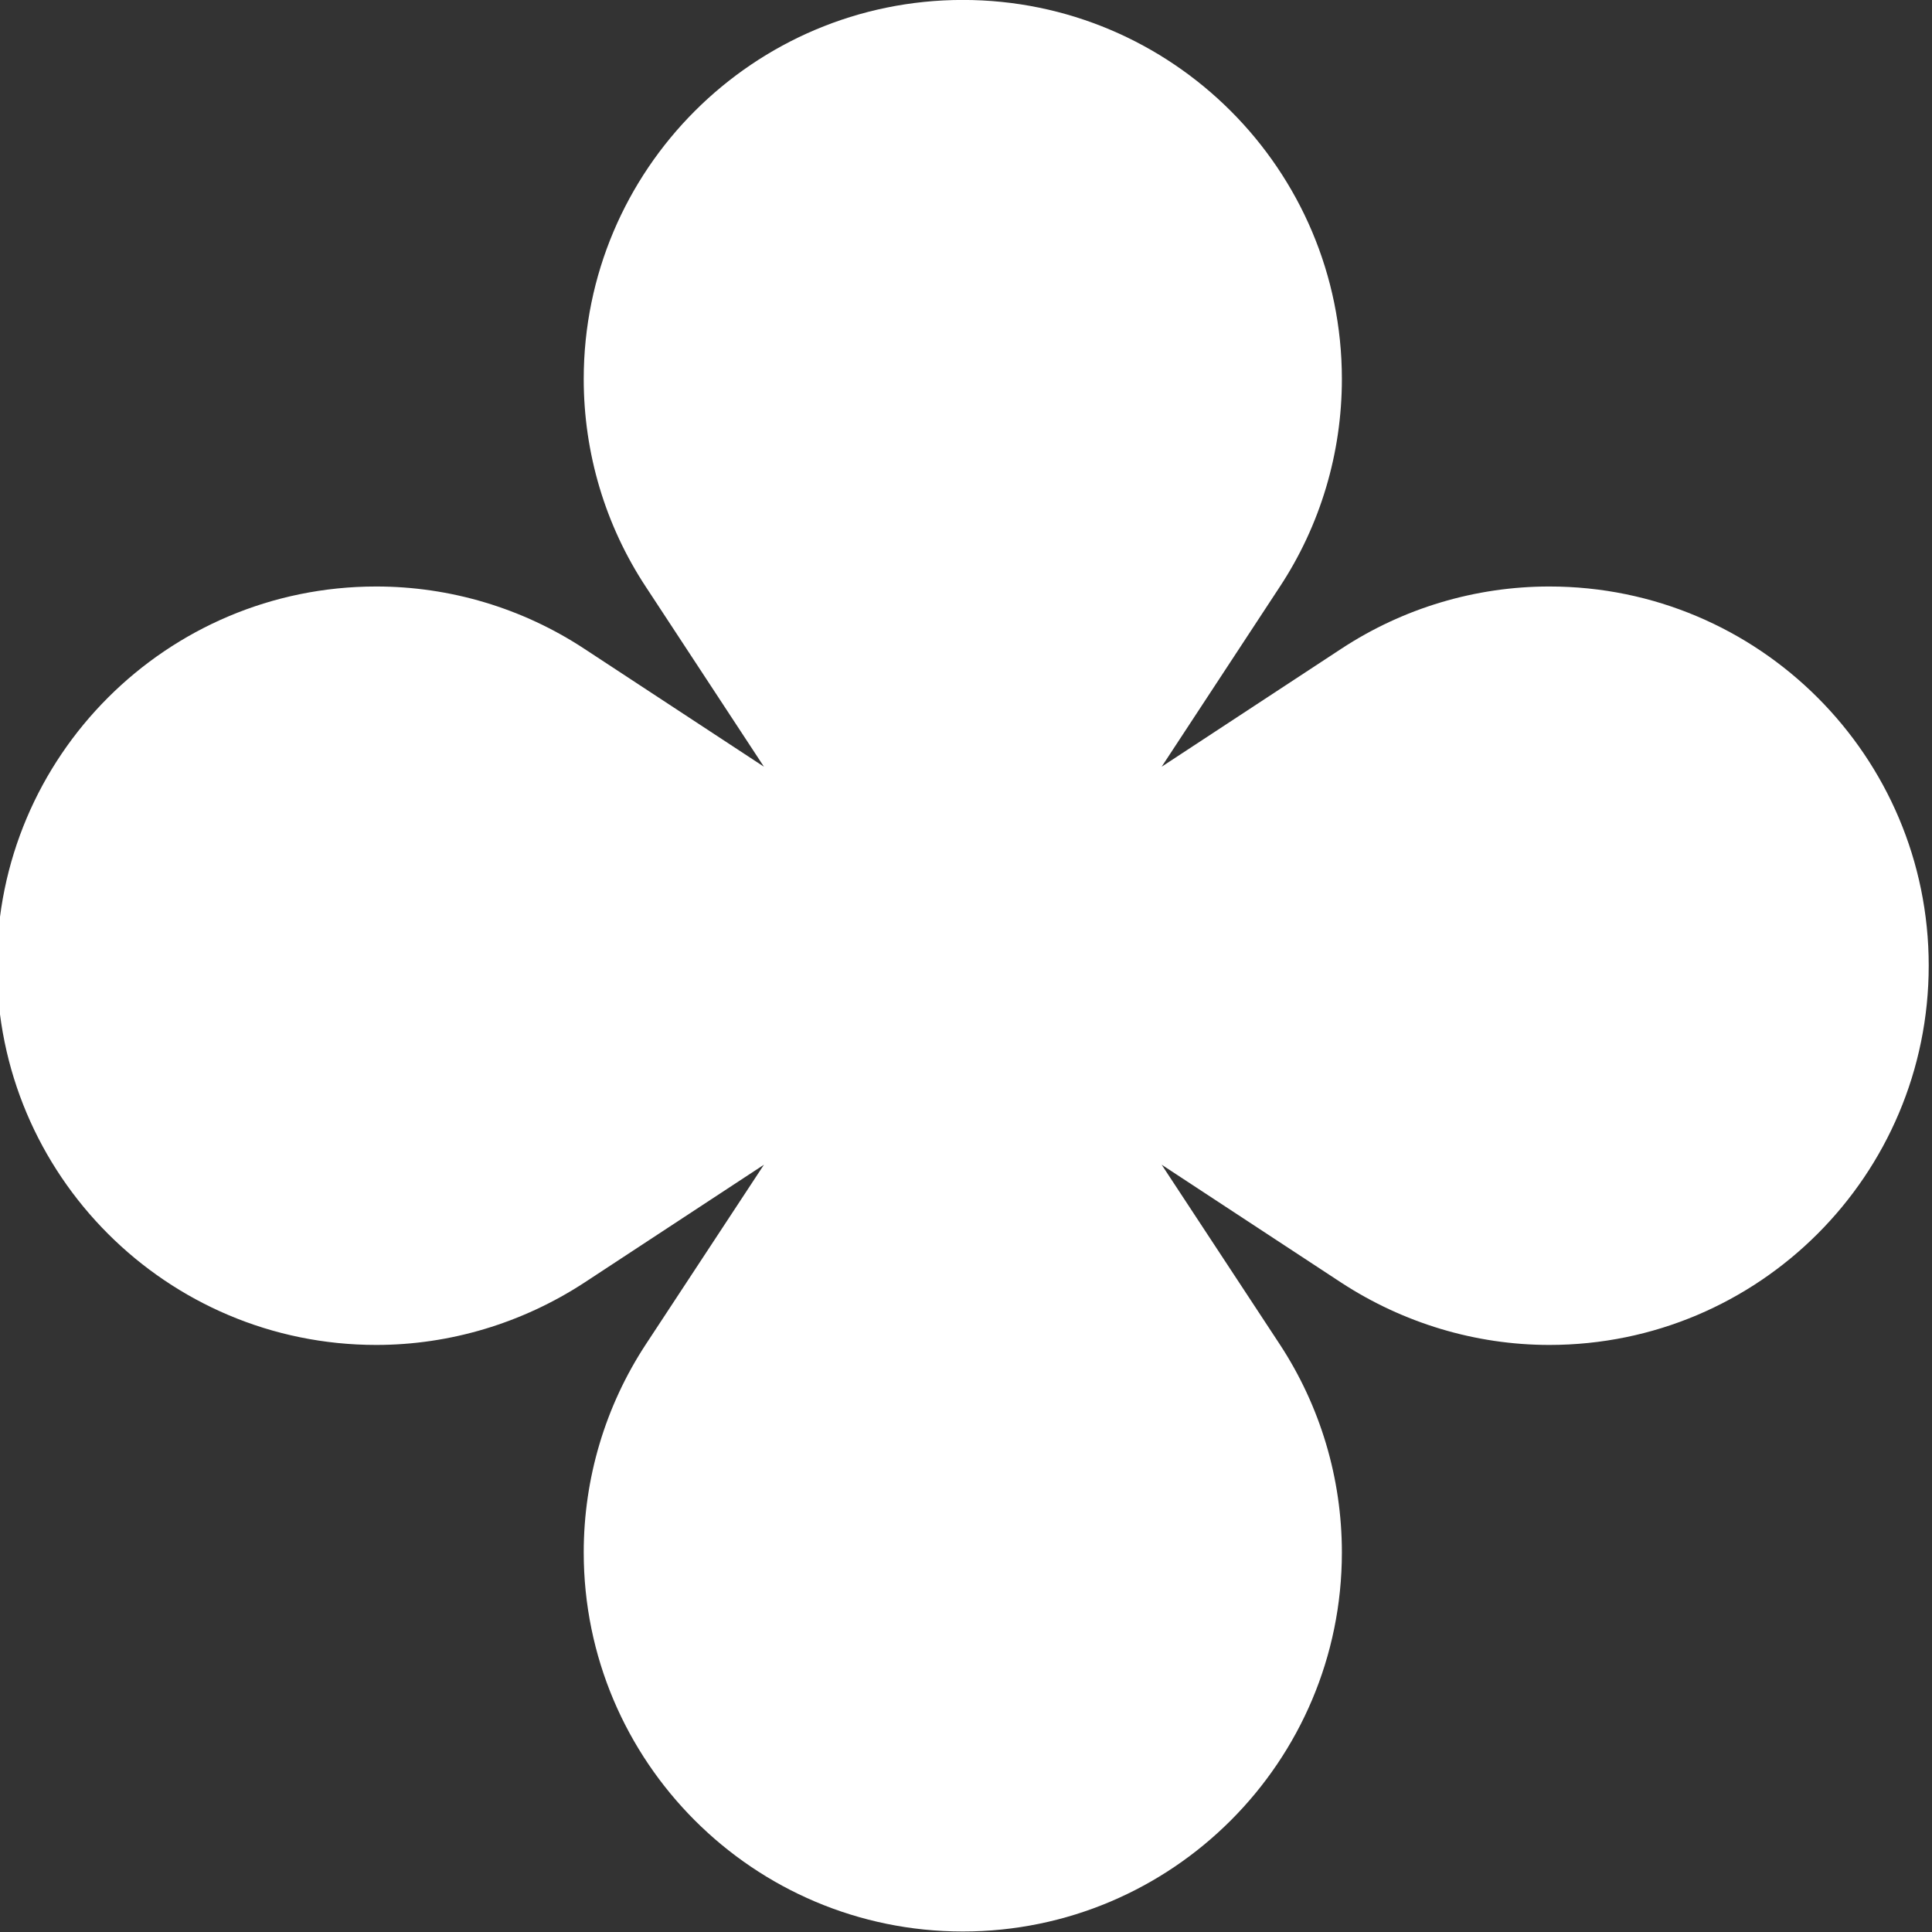 <?xml version="1.0" encoding="UTF-8" standalone="no"?> <svg xmlns="http://www.w3.org/2000/svg" xmlns:xlink="http://www.w3.org/1999/xlink" xmlns:serif="http://www.serif.com/" width="100%" height="100%" viewBox="0 0 32 32" version="1.1" xml:space="preserve" style="fill-rule:evenodd;clip-rule:evenodd;stroke-linejoin:round;stroke-miterlimit:2;"><rect x="0" y="0" width="32" height="32" fill="#333333" stroke="none"/> <g transform="matrix(4.753,0,0,4.753,-590.897,-14.797)"> <path d="M126.572,5.159C126.43,4.944 126.355,4.692 126.355,4.434C126.355,3.705 126.947,3.113 127.676,3.113C128.405,3.113 128.997,3.705 128.997,4.434C128.997,4.692 128.922,4.944 128.78,5.159L128.369,5.785L128.995,5.374C129.211,5.232 129.463,5.157 129.72,5.157C130.45,5.157 131.042,5.749 131.042,6.478C131.042,7.208 130.45,7.8 129.72,7.8C129.463,7.8 129.211,7.724 128.995,7.583L128.369,7.172L128.78,7.797C128.922,8.013 128.997,8.265 128.997,8.523C128.997,9.252 128.405,9.844 127.676,9.844C126.947,9.844 126.355,9.252 126.355,8.523C126.355,8.265 126.43,8.013 126.572,7.797L126.983,7.172L126.357,7.583C126.141,7.724 125.889,7.8 125.632,7.8C124.902,7.8 124.31,7.208 124.31,6.478C124.31,5.749 124.902,5.157 125.632,5.157C125.889,5.157 126.141,5.232 126.357,5.374L126.983,5.785L126.572,5.159Z" style="fill:white;"></path> </g> </svg> 